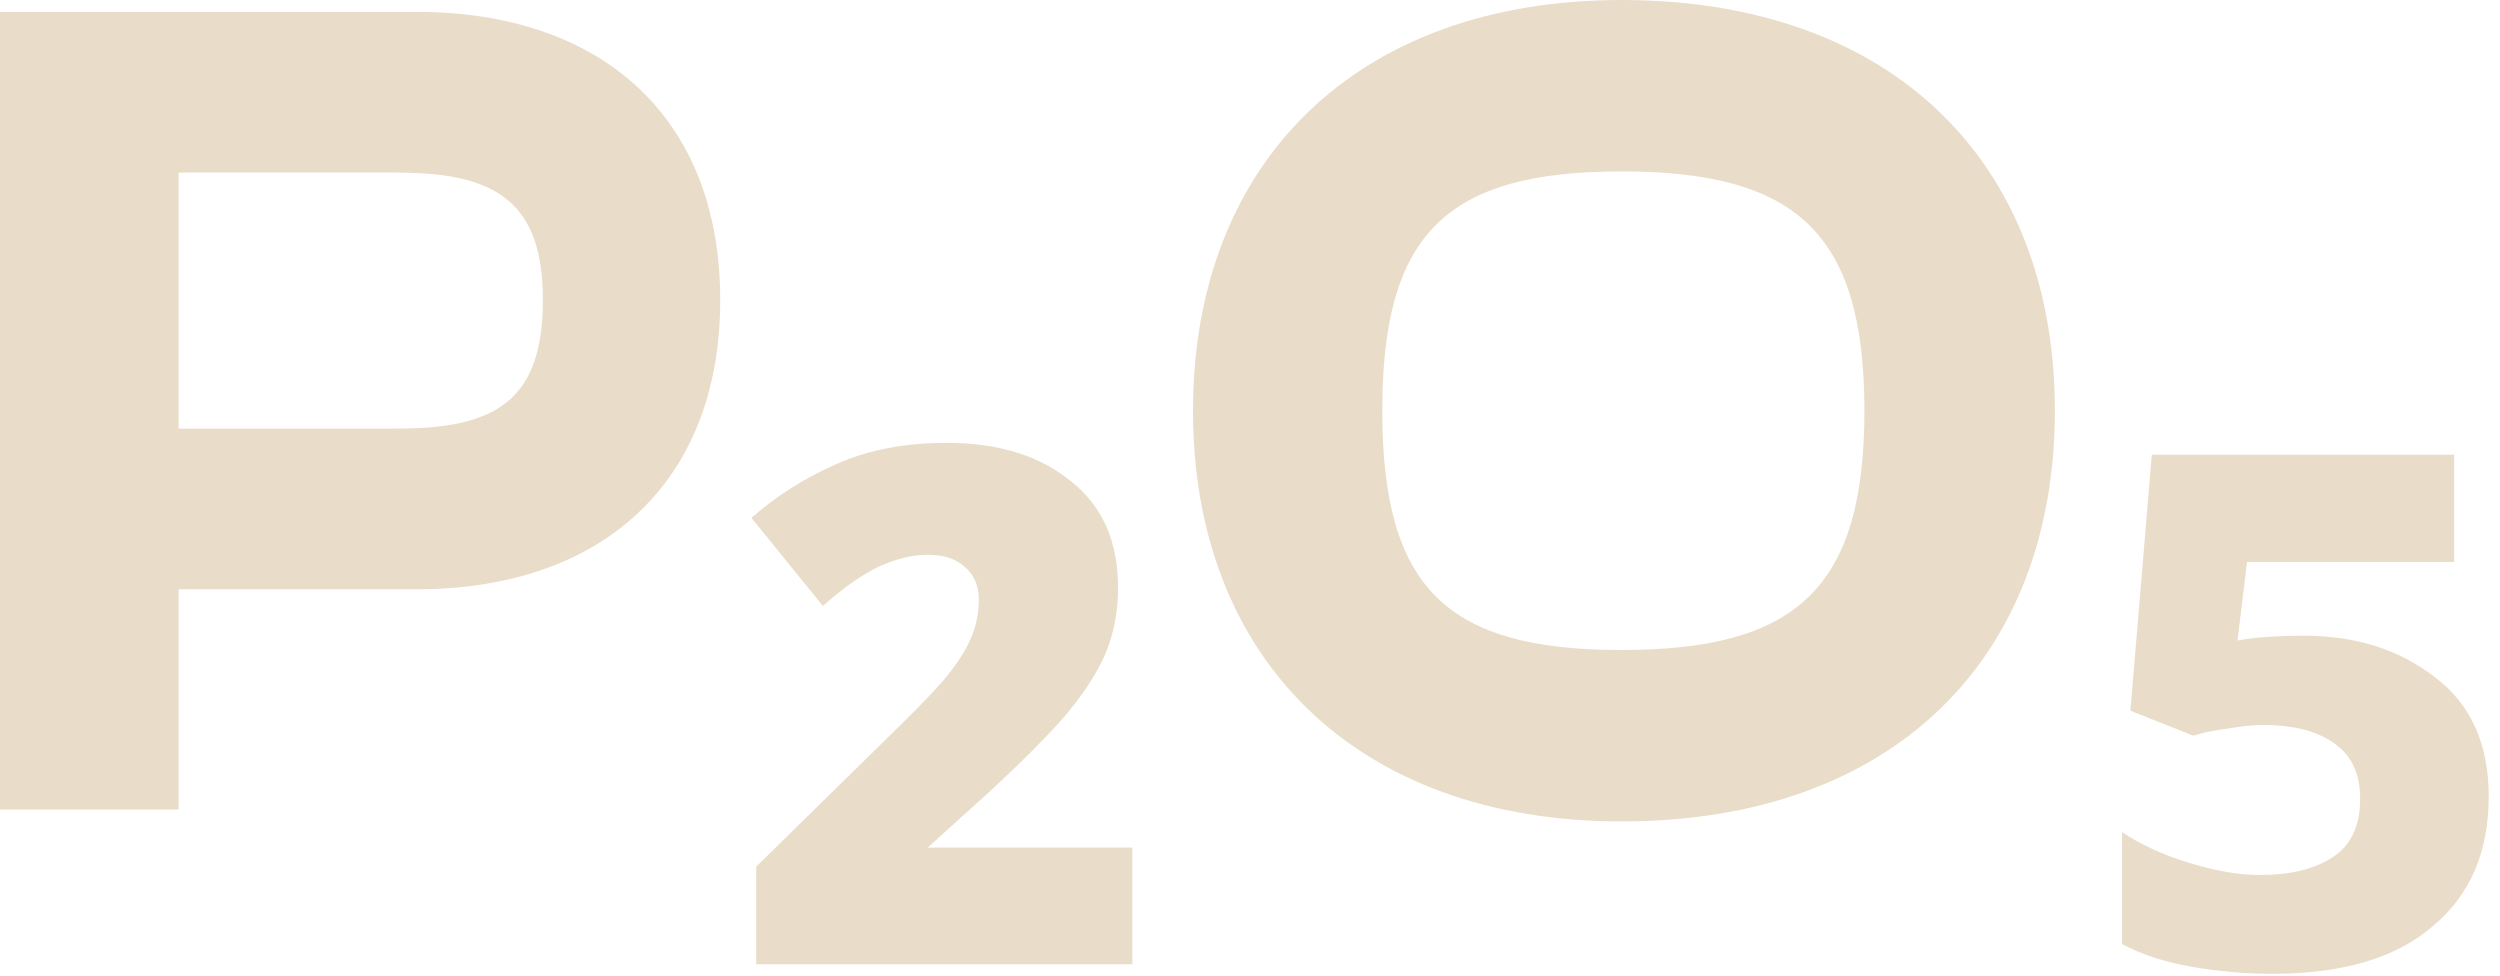 <?xml version="1.0" encoding="UTF-8"?>
<svg xmlns="http://www.w3.org/2000/svg" width="105" height="41" viewBox="0 0 105 41" fill="none">
  <path d="M7.5 34H1.41561e-07V0.5H17.5C25.25 0.5 30.25 4.9 30.25 12.6C30.25 20.3 25.25 24.75 17.5 24.75H7.5V34ZM16.7 7.25H7.5V18H16.7C20.85 18 22.8 16.8 22.8 12.6C22.8 8.5 20.85 7.25 16.7 7.25ZM47.56 40.5H31.76V36.4L37.21 31.05C38.21 30.083 38.993 29.283 39.56 28.65C40.127 27.983 40.527 27.383 40.76 26.85C40.993 26.317 41.11 25.767 41.11 25.2C41.11 24.6 40.91 24.133 40.51 23.8C40.144 23.467 39.627 23.3 38.96 23.3C38.327 23.3 37.644 23.467 36.91 23.8C36.21 24.133 35.427 24.683 34.56 25.45L31.56 21.75C32.627 20.817 33.81 20.067 35.11 19.5C36.444 18.9 37.993 18.6 39.76 18.6C41.927 18.6 43.66 19.133 44.96 20.2C46.294 21.233 46.96 22.733 46.96 24.7C46.96 25.7 46.777 26.633 46.41 27.5C46.044 28.333 45.46 29.217 44.66 30.15C43.86 31.05 42.81 32.1 41.51 33.3L38.96 35.6H47.56V40.5ZM68.106 34.5C57.005 34.5 50.105 27.7 50.105 17.25C50.105 6.8 57.005 -3.57628e-07 68.106 -3.57628e-07C79.456 -3.57628e-07 86.305 6.8 86.305 17.25C86.305 27.7 79.456 34.5 68.106 34.5ZM68.106 27.3C75.456 27.3 78.305 24.7 78.305 17.25C78.305 9.8 75.456 7.2 68.106 7.2C60.755 7.2 58.056 9.8 58.056 17.25C58.056 24.7 60.755 27.3 68.106 27.3ZM103.076 19.1V23.6H94.376L93.976 26.9C94.343 26.833 94.76 26.783 95.226 26.75C95.693 26.717 96.21 26.7 96.776 26.7C98.943 26.7 100.776 27.283 102.276 28.45C103.776 29.583 104.526 31.25 104.526 33.45C104.526 35.783 103.743 37.6 102.176 38.9C100.643 40.233 98.393 40.9 95.426 40.9C94.293 40.9 93.159 40.8 92.026 40.6C90.893 40.4 89.926 40.083 89.126 39.65V34.95C89.926 35.483 90.876 35.917 91.976 36.25C93.076 36.583 94.059 36.75 94.926 36.75C96.193 36.75 97.21 36.5 97.976 36C98.743 35.5 99.126 34.683 99.126 33.55C99.126 32.517 98.776 31.75 98.076 31.25C97.376 30.717 96.359 30.45 95.026 30.45C94.626 30.45 94.143 30.5 93.576 30.6C93.01 30.667 92.526 30.767 92.126 30.9L89.476 29.85L90.376 19.1H103.076Z" fill="#E9DDC9"></path>
</svg>
